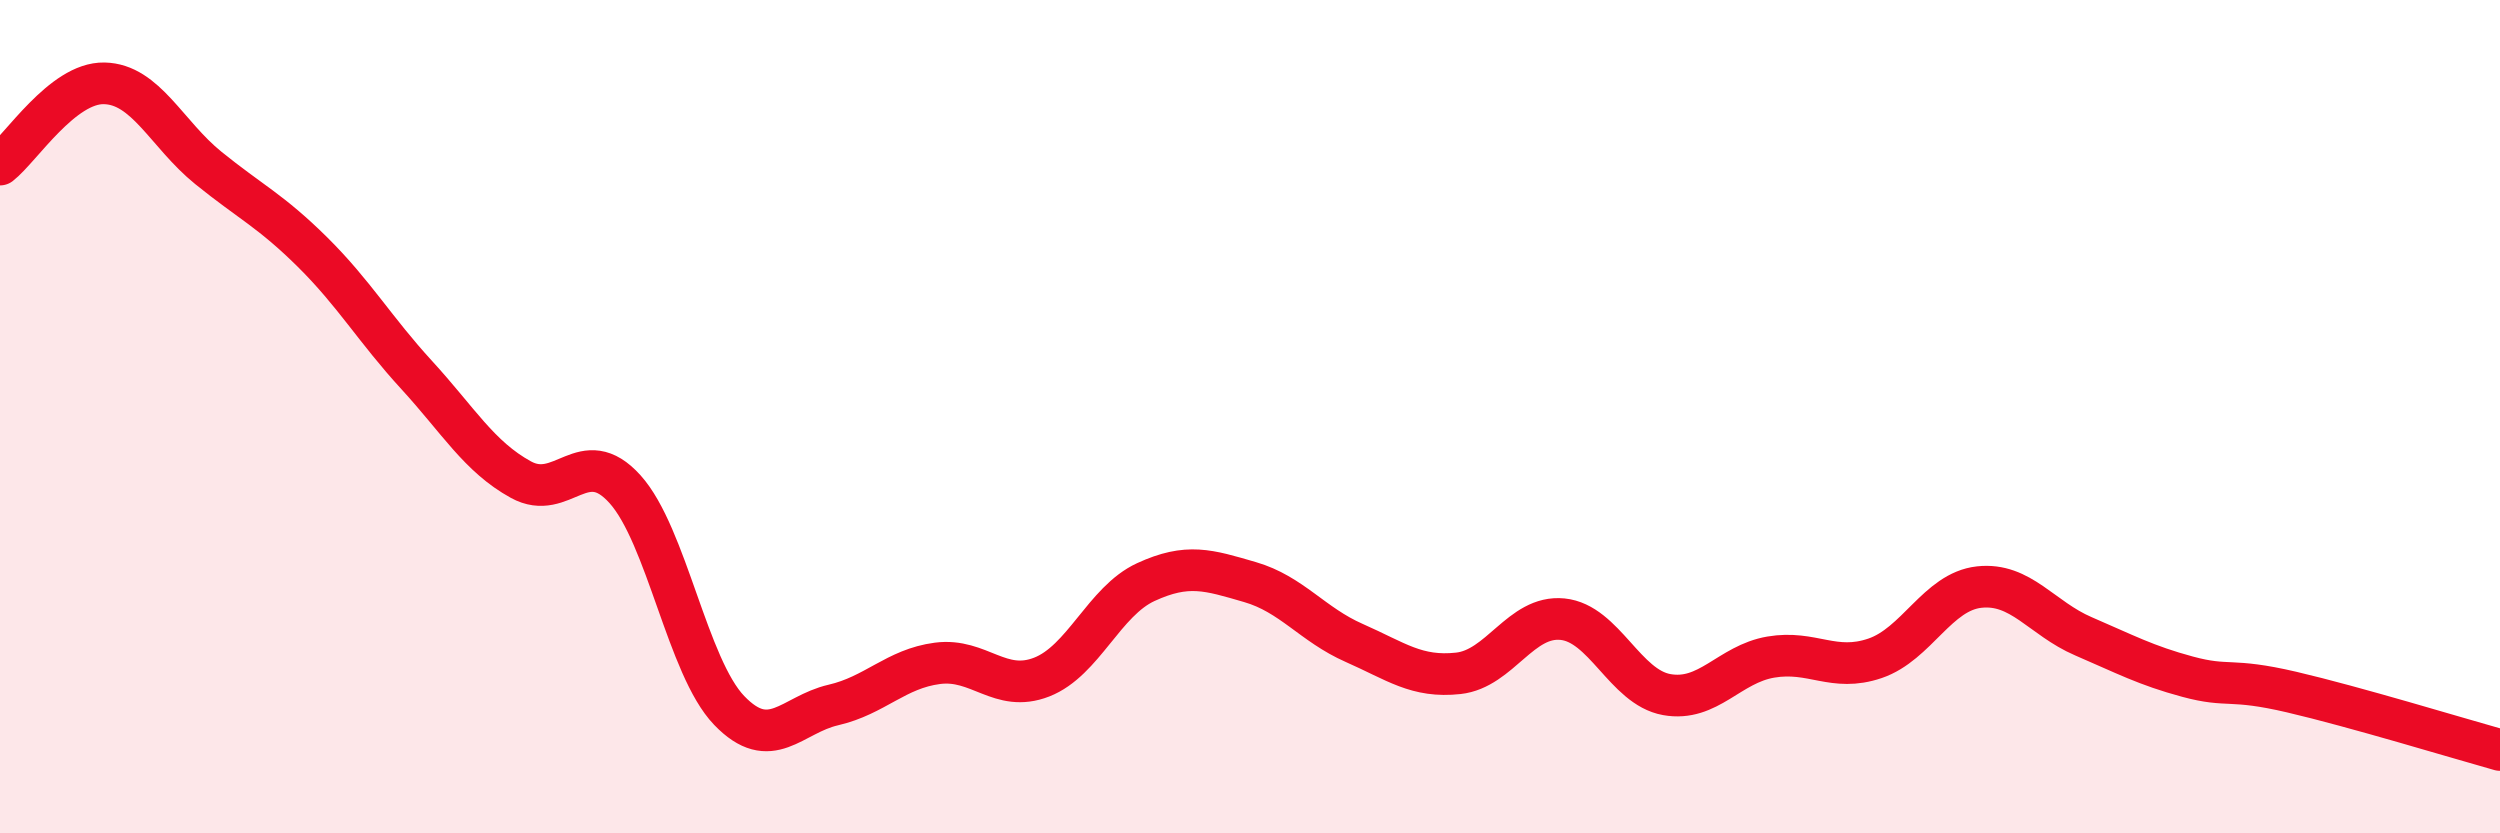 
    <svg width="60" height="20" viewBox="0 0 60 20" xmlns="http://www.w3.org/2000/svg">
      <path
        d="M 0,3.95 C 0.5,3.56 1.5,1.98 2.5,2 C 3.5,2.02 4,3.22 5,4.03 C 6,4.84 6.5,5.06 7.5,6.05 C 8.5,7.04 9,7.91 10,9 C 11,10.09 11.5,10.96 12.5,11.51 C 13.5,12.06 14,10.63 15,11.74 C 16,12.85 16.5,16.01 17.5,17.05 C 18.5,18.09 19,17.15 20,16.92 C 21,16.69 21.5,16.05 22.5,15.92 C 23.5,15.79 24,16.64 25,16.25 C 26,15.86 26.5,14.43 27.5,13.97 C 28.5,13.51 29,13.68 30,13.97 C 31,14.26 31.5,14.99 32.5,15.43 C 33.5,15.87 34,16.27 35,16.16 C 36,16.05 36.5,14.76 37.5,14.86 C 38.5,14.96 39,16.49 40,16.67 C 41,16.85 41.5,15.94 42.5,15.77 C 43.5,15.6 44,16.14 45,15.8 C 46,15.46 46.5,14.2 47.5,14.09 C 48.5,13.98 49,14.84 50,15.27 C 51,15.7 51.5,15.97 52.5,16.24 C 53.5,16.51 53.5,16.26 55,16.61 C 56.5,16.96 59,17.72 60,18L60 20L0 20Z"
        fill="#EB0A25"
        opacity="0.1"
        stroke-linecap="round"
        stroke-linejoin="round"
      />
      <path
        d="M 0,3.95 C 0.5,3.56 1.5,1.98 2.5,2 C 3.5,2.02 4,3.22 5,4.03 C 6,4.84 6.5,5.06 7.5,6.05 C 8.5,7.04 9,7.91 10,9 C 11,10.09 11.5,10.96 12.5,11.51 C 13.5,12.06 14,10.63 15,11.74 C 16,12.85 16.5,16.01 17.5,17.05 C 18.5,18.09 19,17.15 20,16.92 C 21,16.69 21.5,16.05 22.5,15.92 C 23.5,15.79 24,16.64 25,16.25 C 26,15.86 26.5,14.43 27.5,13.97 C 28.5,13.51 29,13.68 30,13.97 C 31,14.26 31.5,14.99 32.5,15.43 C 33.5,15.87 34,16.27 35,16.16 C 36,16.05 36.5,14.76 37.5,14.86 C 38.5,14.96 39,16.49 40,16.67 C 41,16.85 41.5,15.94 42.5,15.77 C 43.5,15.6 44,16.14 45,15.8 C 46,15.46 46.5,14.2 47.5,14.09 C 48.5,13.98 49,14.84 50,15.27 C 51,15.7 51.5,15.97 52.5,16.24 C 53.5,16.51 53.5,16.26 55,16.61 C 56.5,16.96 59,17.72 60,18"
        stroke="#EB0A25"
        stroke-width="1"
        fill="none"
        stroke-linecap="round"
        stroke-linejoin="round"
      />
    </svg>
  